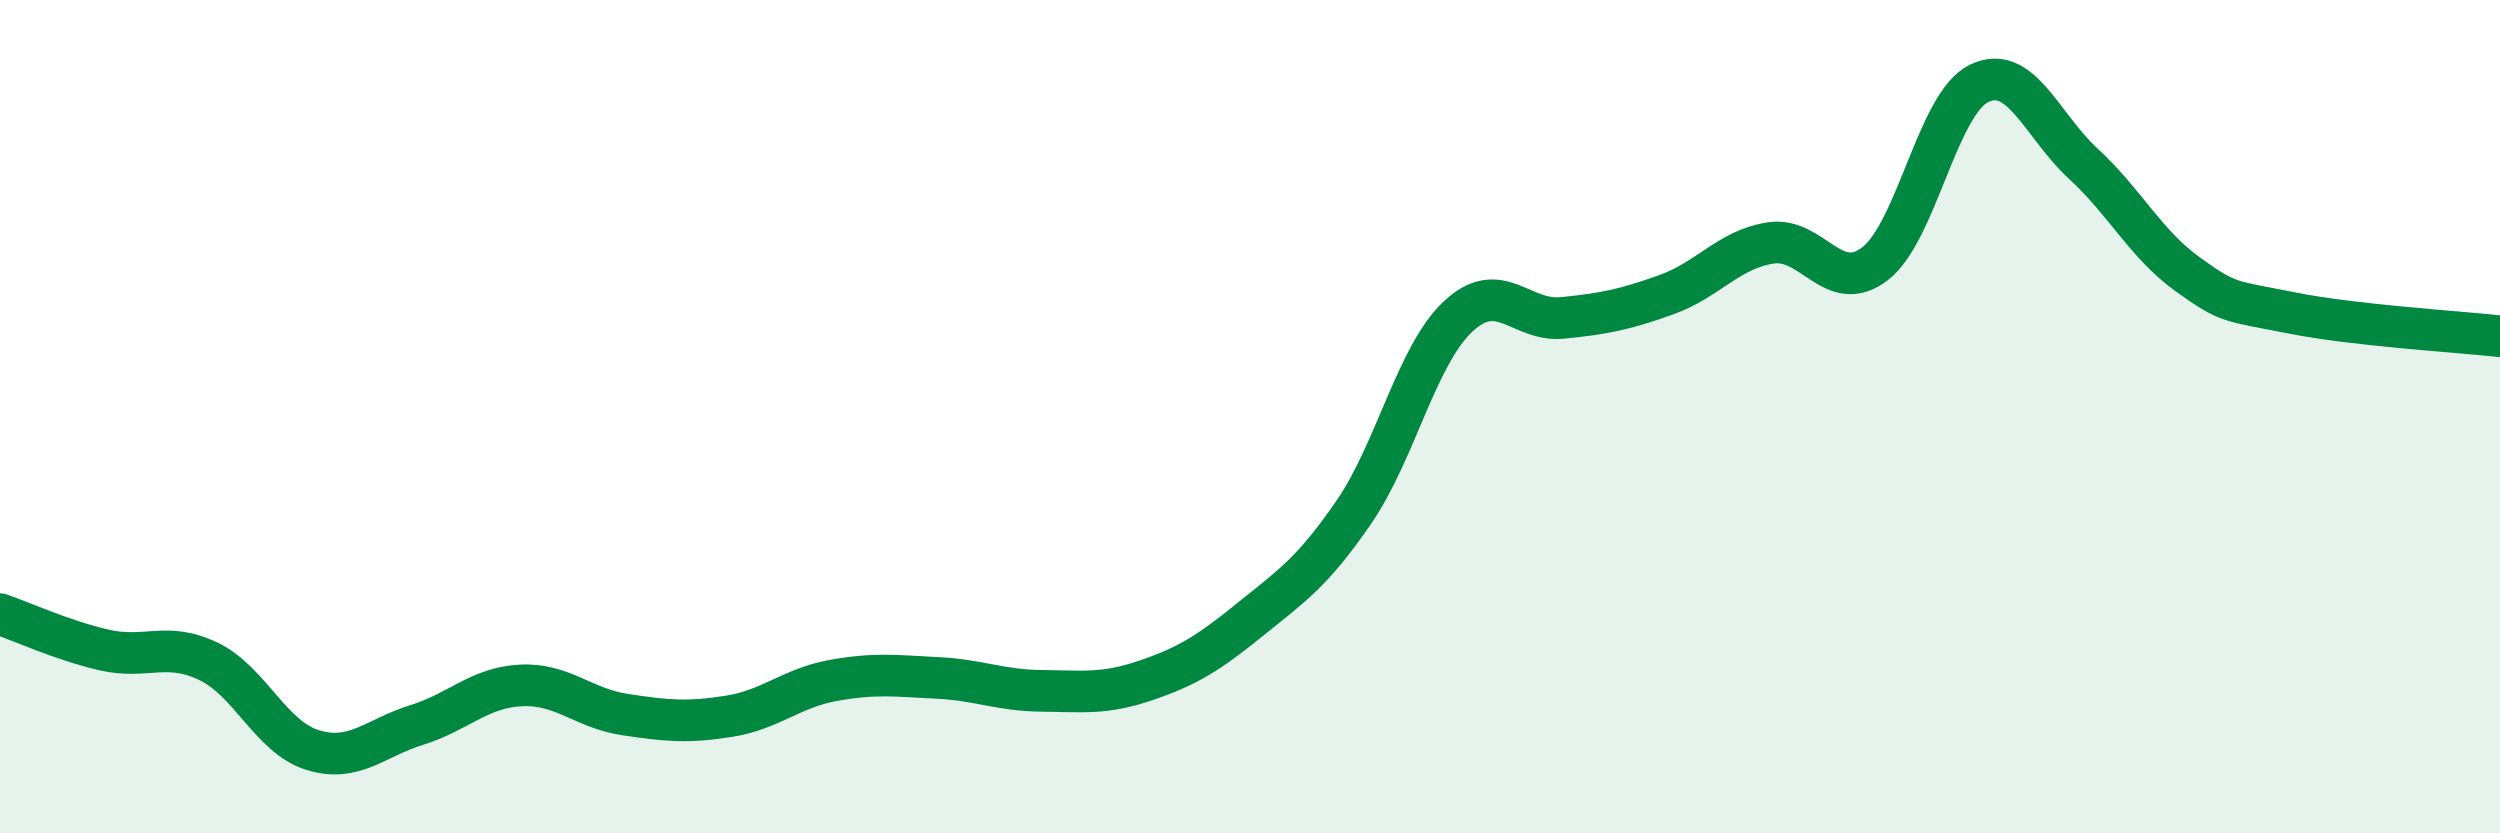 
    <svg width="60" height="20" viewBox="0 0 60 20" xmlns="http://www.w3.org/2000/svg">
      <path
        d="M 0,14.74 C 0.5,14.91 1.5,15.37 2.5,15.6 C 3.5,15.83 4,15.39 5,15.87 C 6,16.35 6.5,17.69 7.5,18 C 8.5,18.31 9,17.71 10,17.4 C 11,17.09 11.5,16.5 12.5,16.45 C 13.5,16.4 14,17 15,17.15 C 16,17.3 16.5,17.35 17.5,17.19 C 18.5,17.03 19,16.51 20,16.33 C 21,16.15 21.5,16.22 22.5,16.27 C 23.5,16.32 24,16.57 25,16.58 C 26,16.59 26.5,16.67 27.5,16.33 C 28.5,15.99 29,15.68 30,14.87 C 31,14.06 31.5,13.74 32.5,12.28 C 33.5,10.82 34,8.52 35,7.59 C 36,6.66 36.5,7.73 37.5,7.63 C 38.5,7.53 39,7.43 40,7.07 C 41,6.71 41.5,5.98 42.5,5.83 C 43.5,5.68 44,7.1 45,6.33 C 46,5.56 46.5,2.48 47.5,2 C 48.5,1.52 49,3.01 50,3.93 C 51,4.85 51.5,5.86 52.5,6.58 C 53.5,7.3 53.5,7.21 55,7.51 C 56.5,7.81 59,7.96 60,8.07L60 20L0 20Z"
        fill="#008740"
        opacity="0.1"
        stroke-linecap="round"
        stroke-linejoin="round"
      />
      <path
        d="M 0,14.74 C 0.5,14.91 1.5,15.37 2.5,15.6 C 3.5,15.83 4,15.39 5,15.87 C 6,16.35 6.5,17.69 7.5,18 C 8.5,18.31 9,17.71 10,17.4 C 11,17.09 11.5,16.5 12.5,16.45 C 13.5,16.4 14,17 15,17.15 C 16,17.3 16.5,17.35 17.5,17.19 C 18.5,17.03 19,16.51 20,16.33 C 21,16.15 21.5,16.22 22.5,16.27 C 23.5,16.32 24,16.57 25,16.58 C 26,16.59 26.5,16.67 27.5,16.33 C 28.5,15.99 29,15.68 30,14.87 C 31,14.06 31.5,13.74 32.5,12.28 C 33.5,10.82 34,8.52 35,7.59 C 36,6.66 36.5,7.73 37.5,7.63 C 38.5,7.53 39,7.43 40,7.07 C 41,6.71 41.5,5.98 42.5,5.83 C 43.5,5.68 44,7.1 45,6.33 C 46,5.56 46.5,2.48 47.5,2 C 48.5,1.52 49,3.01 50,3.93 C 51,4.85 51.5,5.86 52.5,6.58 C 53.5,7.3 53.5,7.21 55,7.51 C 56.5,7.81 59,7.96 60,8.07"
        stroke="#008740"
        stroke-width="1"
        fill="none"
        stroke-linecap="round"
        stroke-linejoin="round"
      />
    </svg>
  